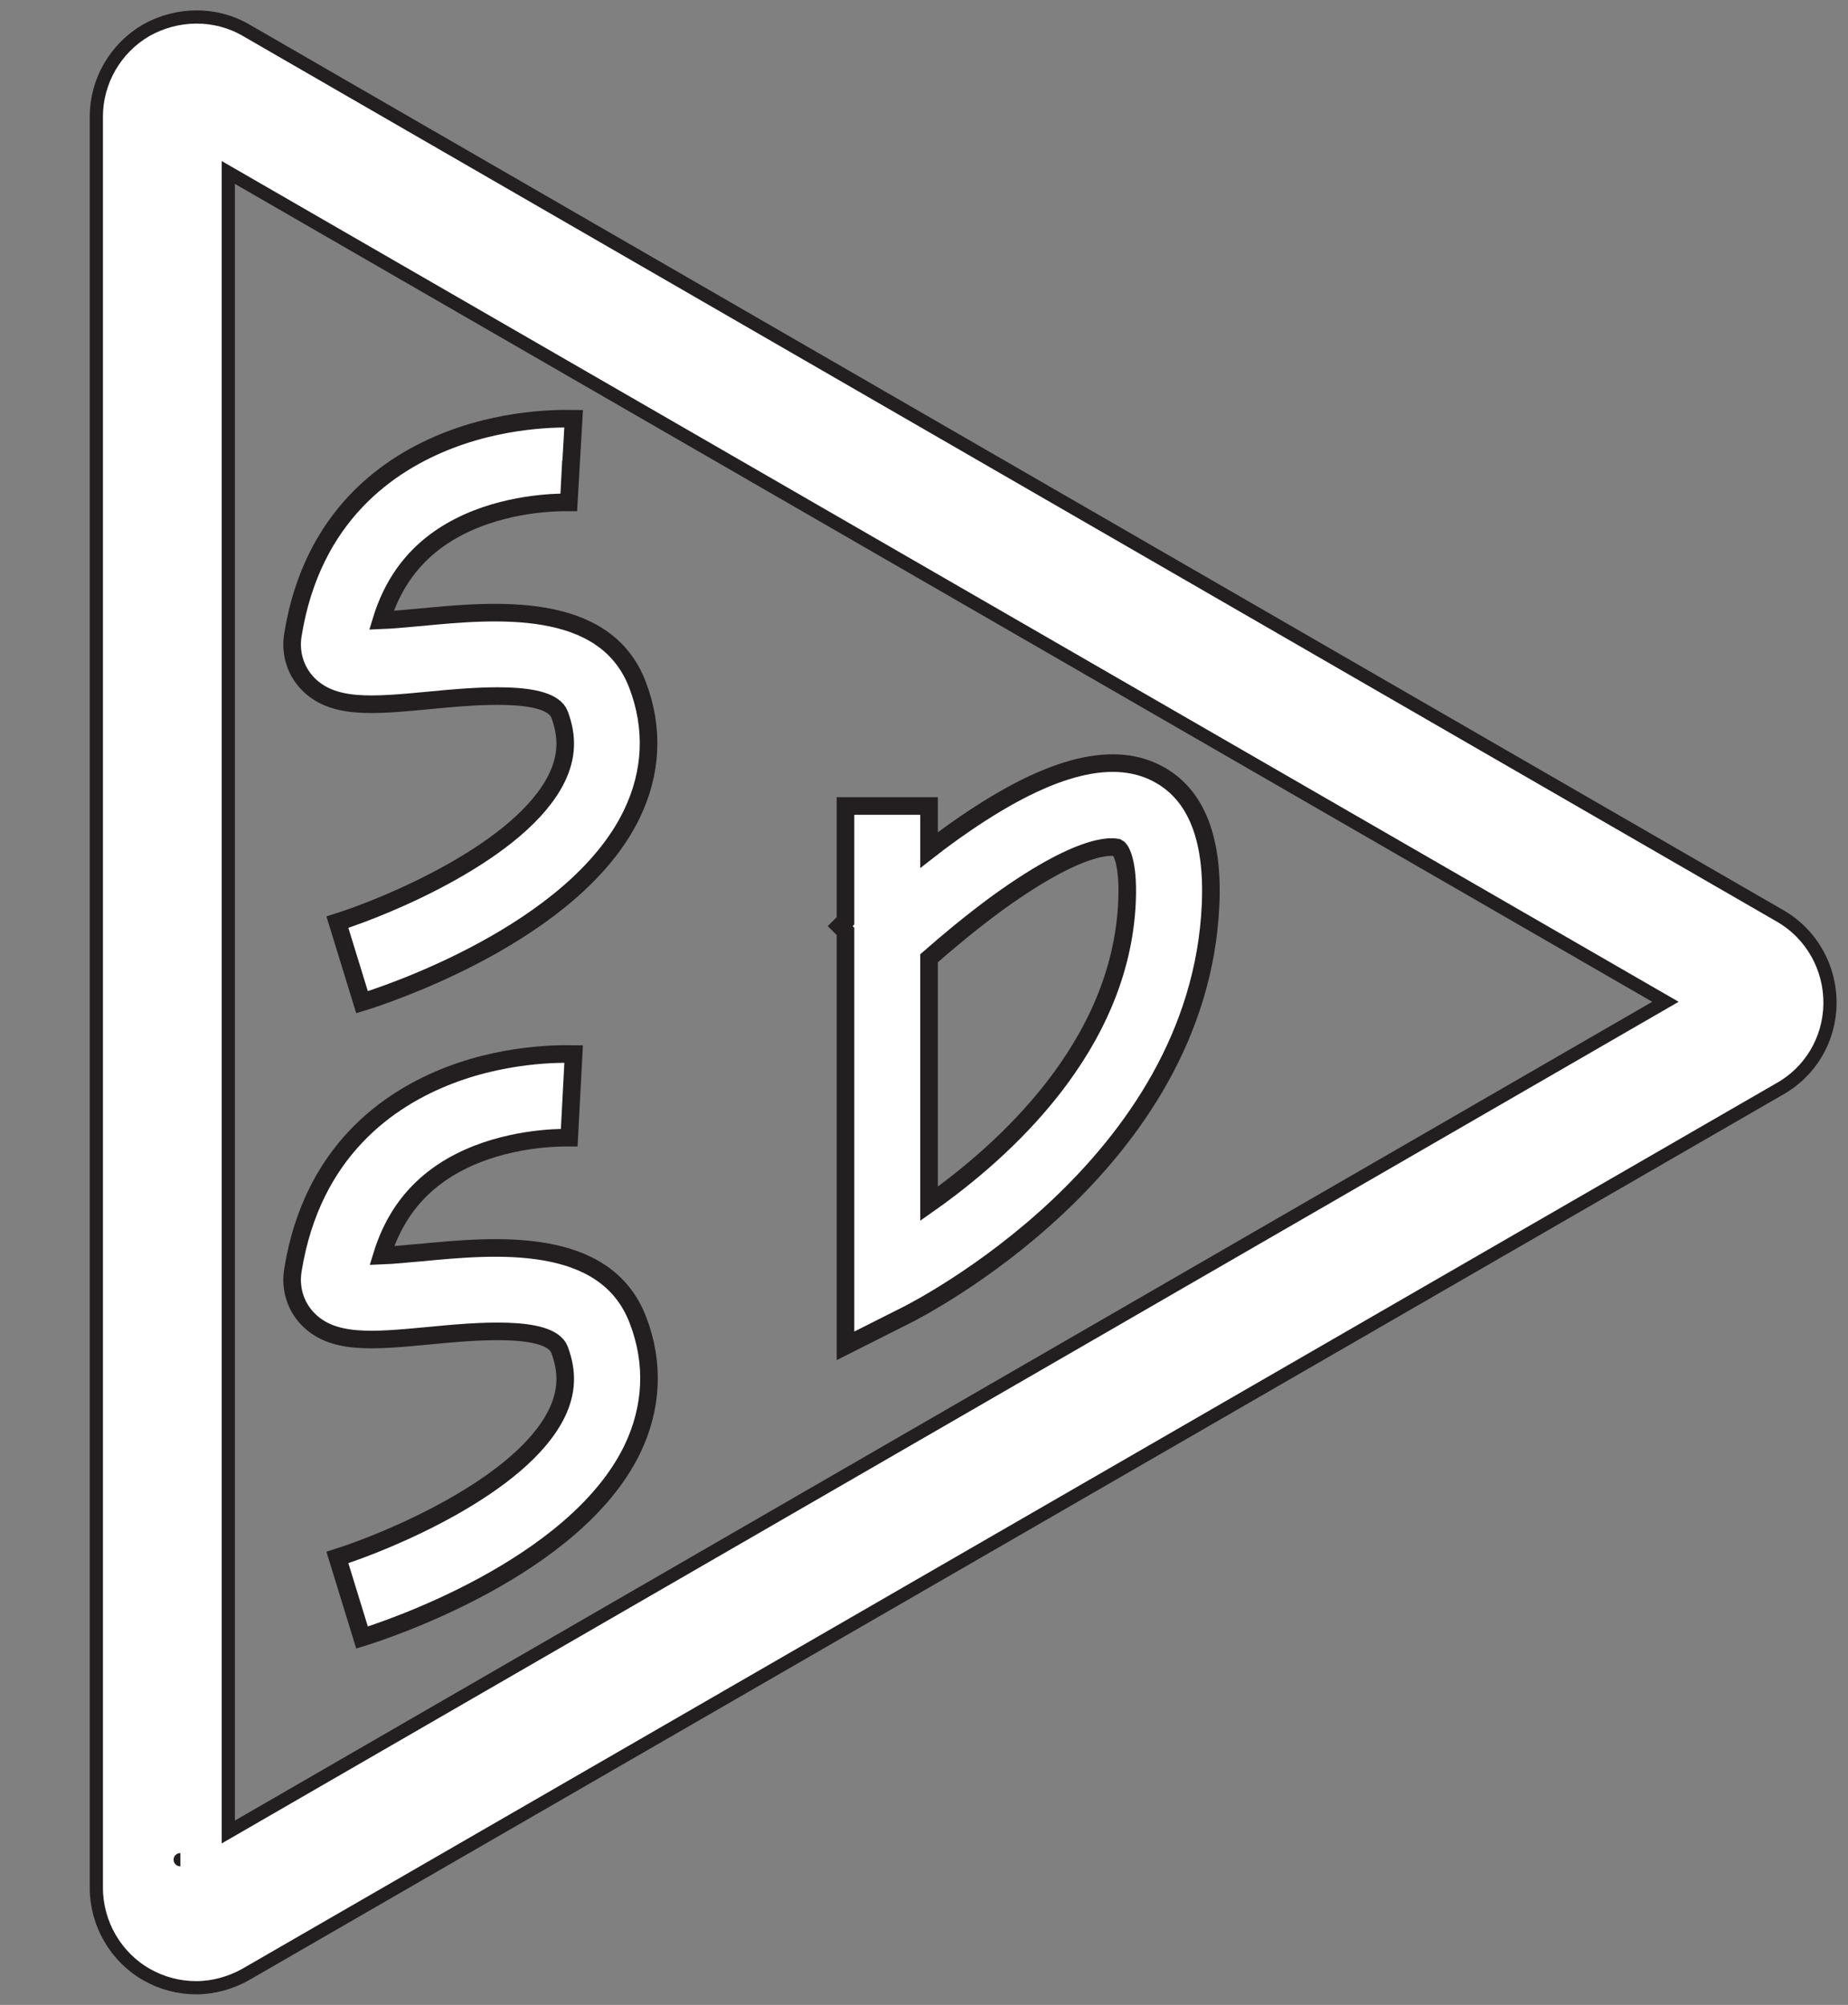 <?xml version="1.0" encoding="utf-8"?>
<!-- Generator: Adobe Illustrator 26.1.0, SVG Export Plug-In . SVG Version: 6.00 Build 0)  -->
<svg version="1.1" id="a" xmlns="http://www.w3.org/2000/svg" xmlns:xlink="http://www.w3.org/1999/xlink" x="0px" y="0px"
	 viewBox="0 0 420.1 455.7" style="enable-background:new 0 0 420.1 455.7;" xml:space="preserve">
<rect x="0" y="0" width="420.1" height="455.7" fill="#808080" stroke="none"/>
<style type="text/css">
	.st0{fill:#FFFFFF;stroke:#231F20;stroke-width:3;stroke-miterlimit:10;}
	.st1{fill:#FFFFFF;stroke:#231F20;stroke-width:4;stroke-miterlimit:10;}
</style>
<g>
	<path class="st0" d="M44.6,451.8c-3.9,0-7.8-1-11.3-3c-7-4-11.4-11.6-11.4-19.7V26.5c0-8,4.3-15.5,11.3-19.6
		C40.3,2.9,49,2.8,56,6.9l348.7,201.3c7.1,4.1,11.4,11.7,11.3,20c-0.1,8.1-4.5,15.5-11.6,19.4L56,448.7
		C52.5,450.7,48.5,451.8,44.6,451.8z M41,422.7C41,422.7,40.9,422.7,41,422.7L41,422.7z M51.9,39.2v377.2l326.7-188.7L51.9,39.2z"/>
</g>
<g>
	<g>
		<path class="st1" d="M82.3,227.8l-5.6-18.2c11.1-3.5,41.8-16.1,49.9-32.8c2.3-4.8,2.5-9.3,0.6-14.4c-2.2-5.8-19.4-4.2-29.7-3.2
			c-12.8,1.2-22,2.1-27.7-4c-2.7-2.9-3.9-6.9-3.2-11c4.4-27,21.8-38.9,35.6-44.2c14.3-5.5,27.6-4.8,28.2-4.8l-1.1,19l0.5-9.5
			l-0.5,9.5c-0.1,0-10.4-0.4-20.9,3.7c-11.2,4.4-18.3,12-21.7,23.1c2.8-0.1,6.2-0.5,8.9-0.7c16.7-1.6,41.9-4,49.3,15.3
			c3.8,9.9,3.3,20-1.3,29.5C130.5,212.2,87.2,226.3,82.3,227.8z M85.4,147.3C85.4,147.3,85.4,147.3,85.4,147.3
			C85.4,147.3,85.4,147.3,85.4,147.3z"/>
	</g>
	<g>
		<path class="st1" d="M82.3,372.2L76.7,354c11.1-3.5,41.8-16.1,49.9-32.8c2.3-4.8,2.5-9.3,0.6-14.4c-2.2-5.8-19.4-4.2-29.7-3.2
			c-12.8,1.2-22,2.1-27.7-4c-2.7-2.9-3.9-6.9-3.2-11c4.4-27,21.8-38.9,35.6-44.2c14.3-5.5,27.6-4.8,28.2-4.8l-1,19
			c-0.1,0-10.4-0.4-20.9,3.7c-11.2,4.4-18.3,12-21.7,23.1c2.8-0.1,6.2-0.5,8.9-0.7c16.7-1.6,41.9-4,49.3,15.3
			c3.8,9.8,3.3,20-1.3,29.5C130.5,356.6,87.2,370.7,82.3,372.2z M85.4,291.7C85.4,291.7,85.4,291.7,85.4,291.7
			C85.4,291.7,85.4,291.7,85.4,291.7z"/>
	</g>
	<g>
		<path class="st1" d="M192.2,305.9v-94.2l-1.2-1.2c0.1-0.1,0.5-0.5,1.2-1.2v-26.1h19v10c1.4-1.1,2.9-2.2,4.4-3.3
			c20.3-14.7,35.5-19.5,46.4-14.6c9.5,4.3,13.9,14.5,13.2,30.3c-2.6,59.6-66.5,92-69.3,93.4L192.2,305.9z M211.2,217.8v55.8
			c16.9-11.9,43.6-35.7,45-68.7c0.4-9.2-1.5-11.9-2.1-12.2c-0.1,0-6.4-2.6-27.3,12.5C220.8,209.6,215.3,214.2,211.2,217.8z"/>
	</g>
</g>
</svg>
